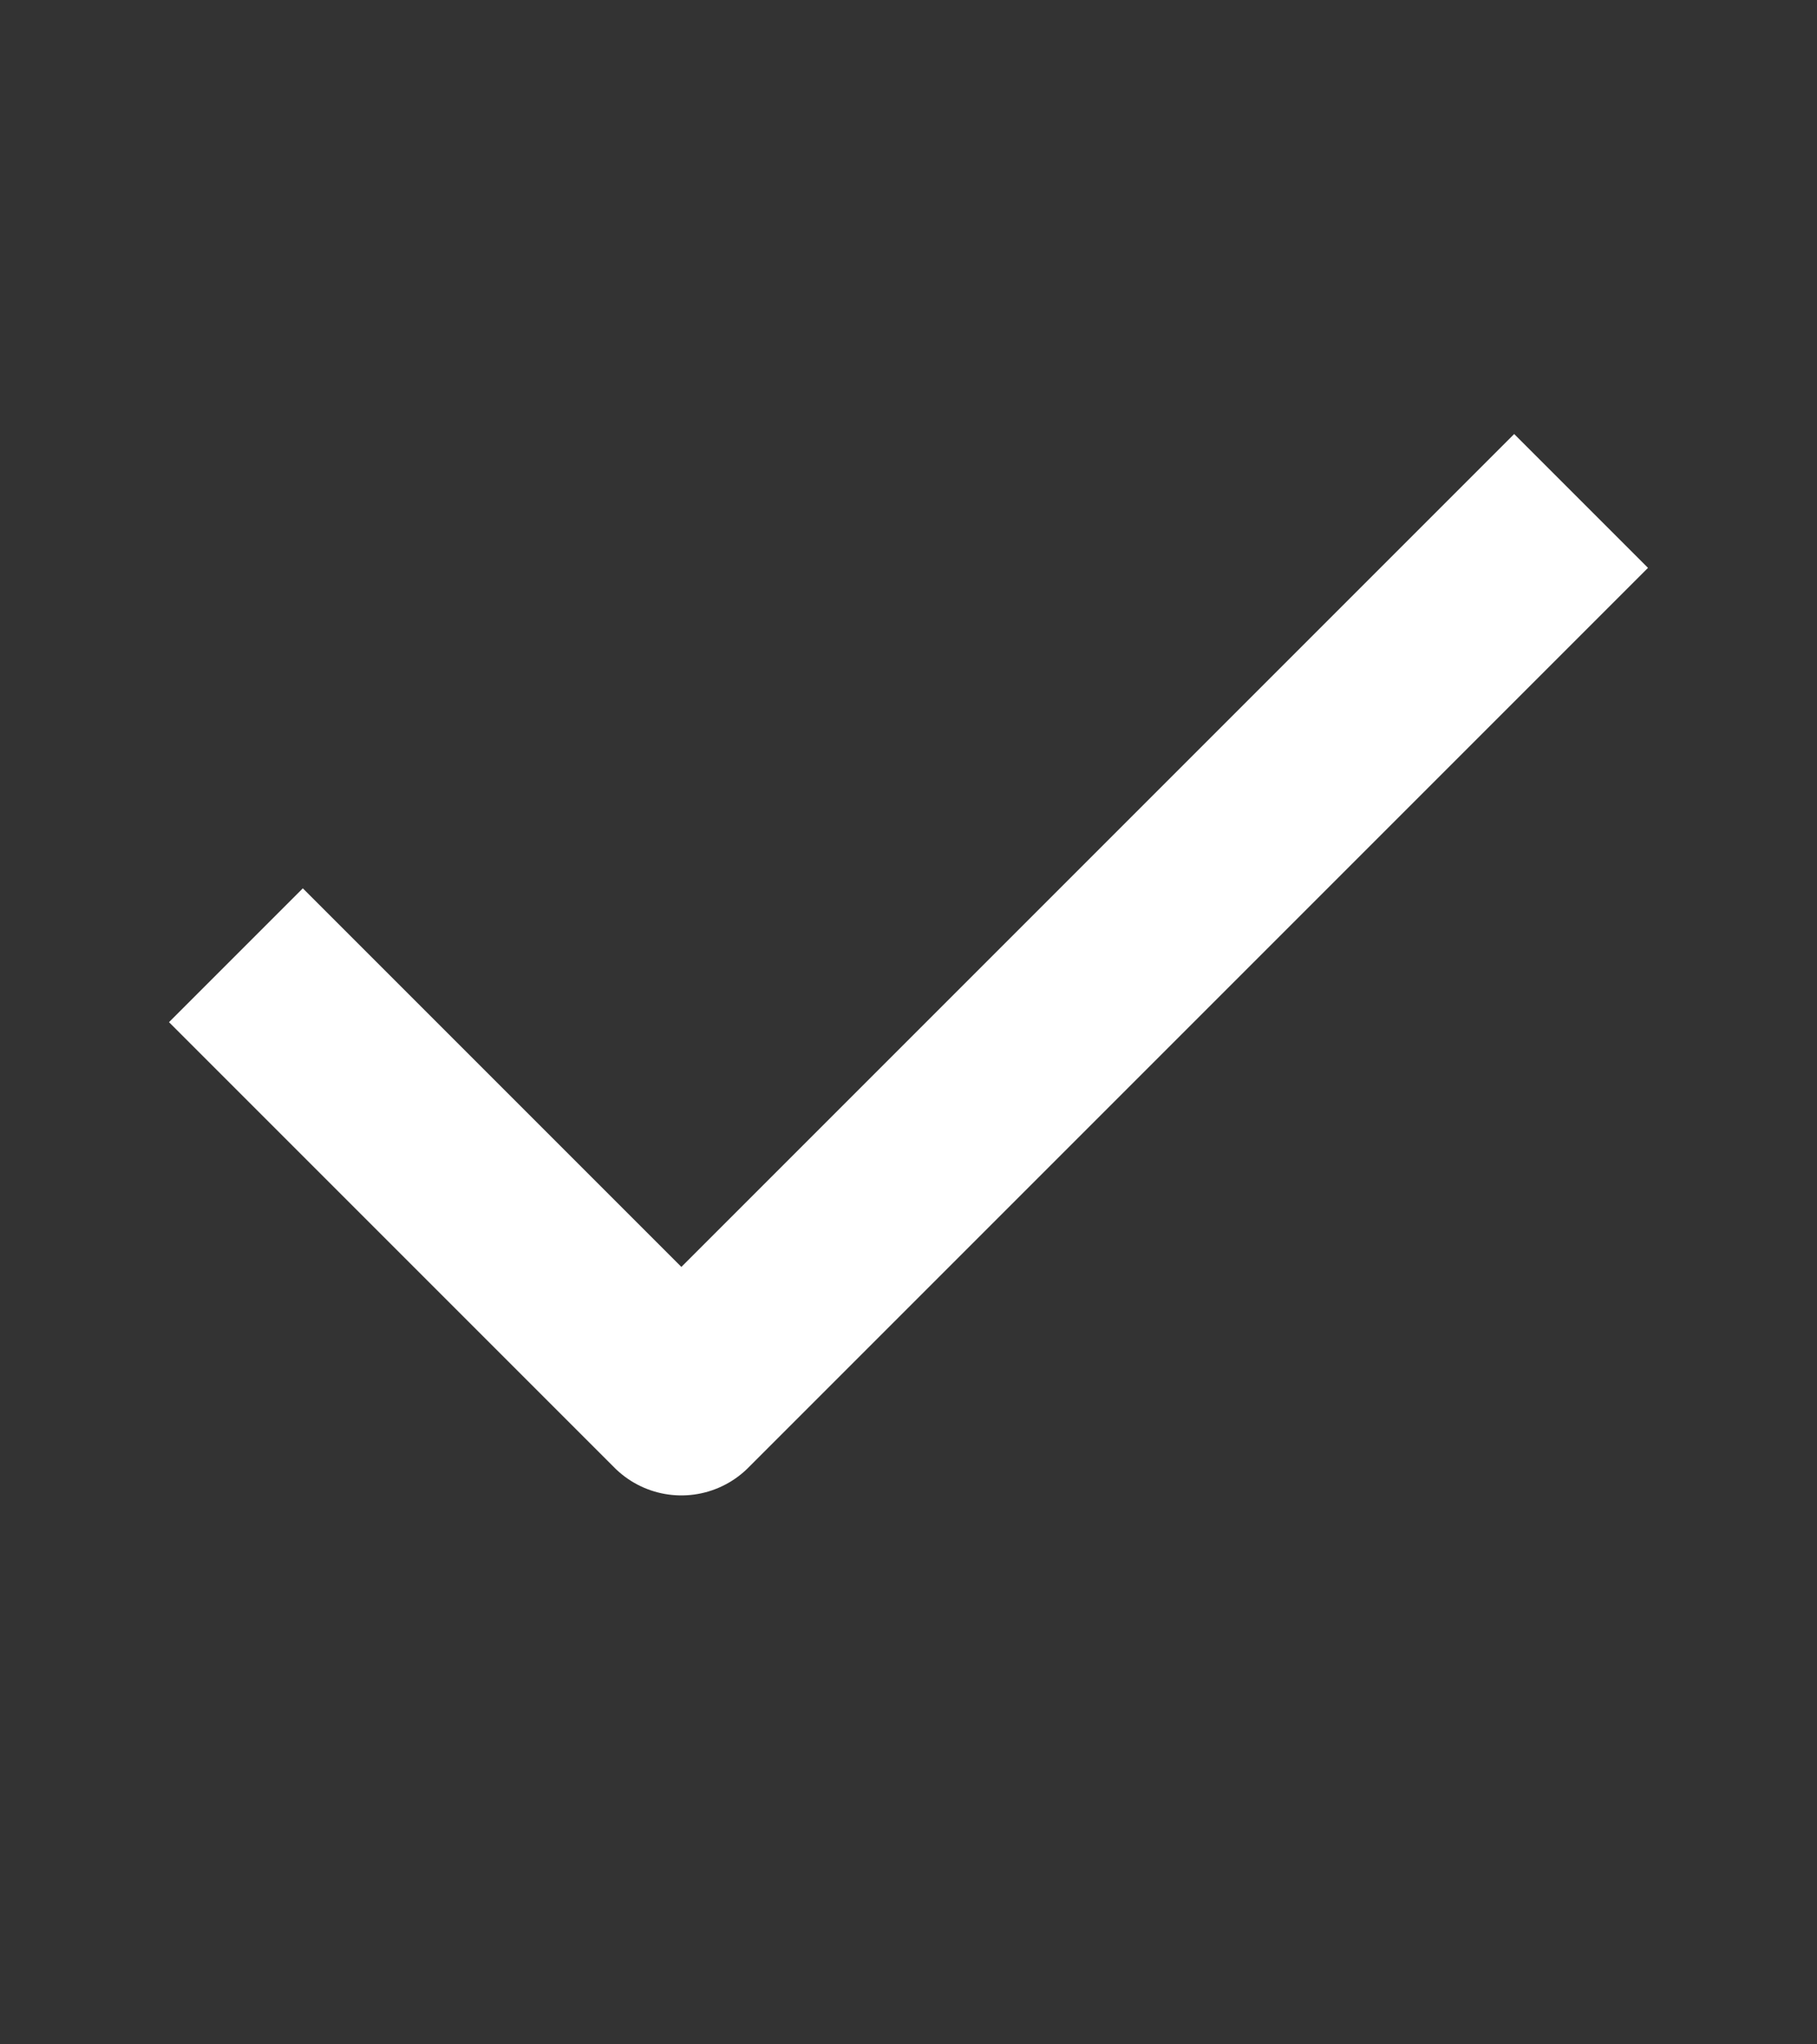 <svg width="24" height="27" viewBox="0 0 24 27" fill="none" xmlns="http://www.w3.org/2000/svg">
<rect x="0" y="0" width="24" height="27" fill="#333333" stroke="none"/>
<path d="M20 7.5L9 18.5L4 13.5" stroke="white" stroke-width="2.5" stroke-linecap="square" stroke-linejoin="round"/>
</svg>
